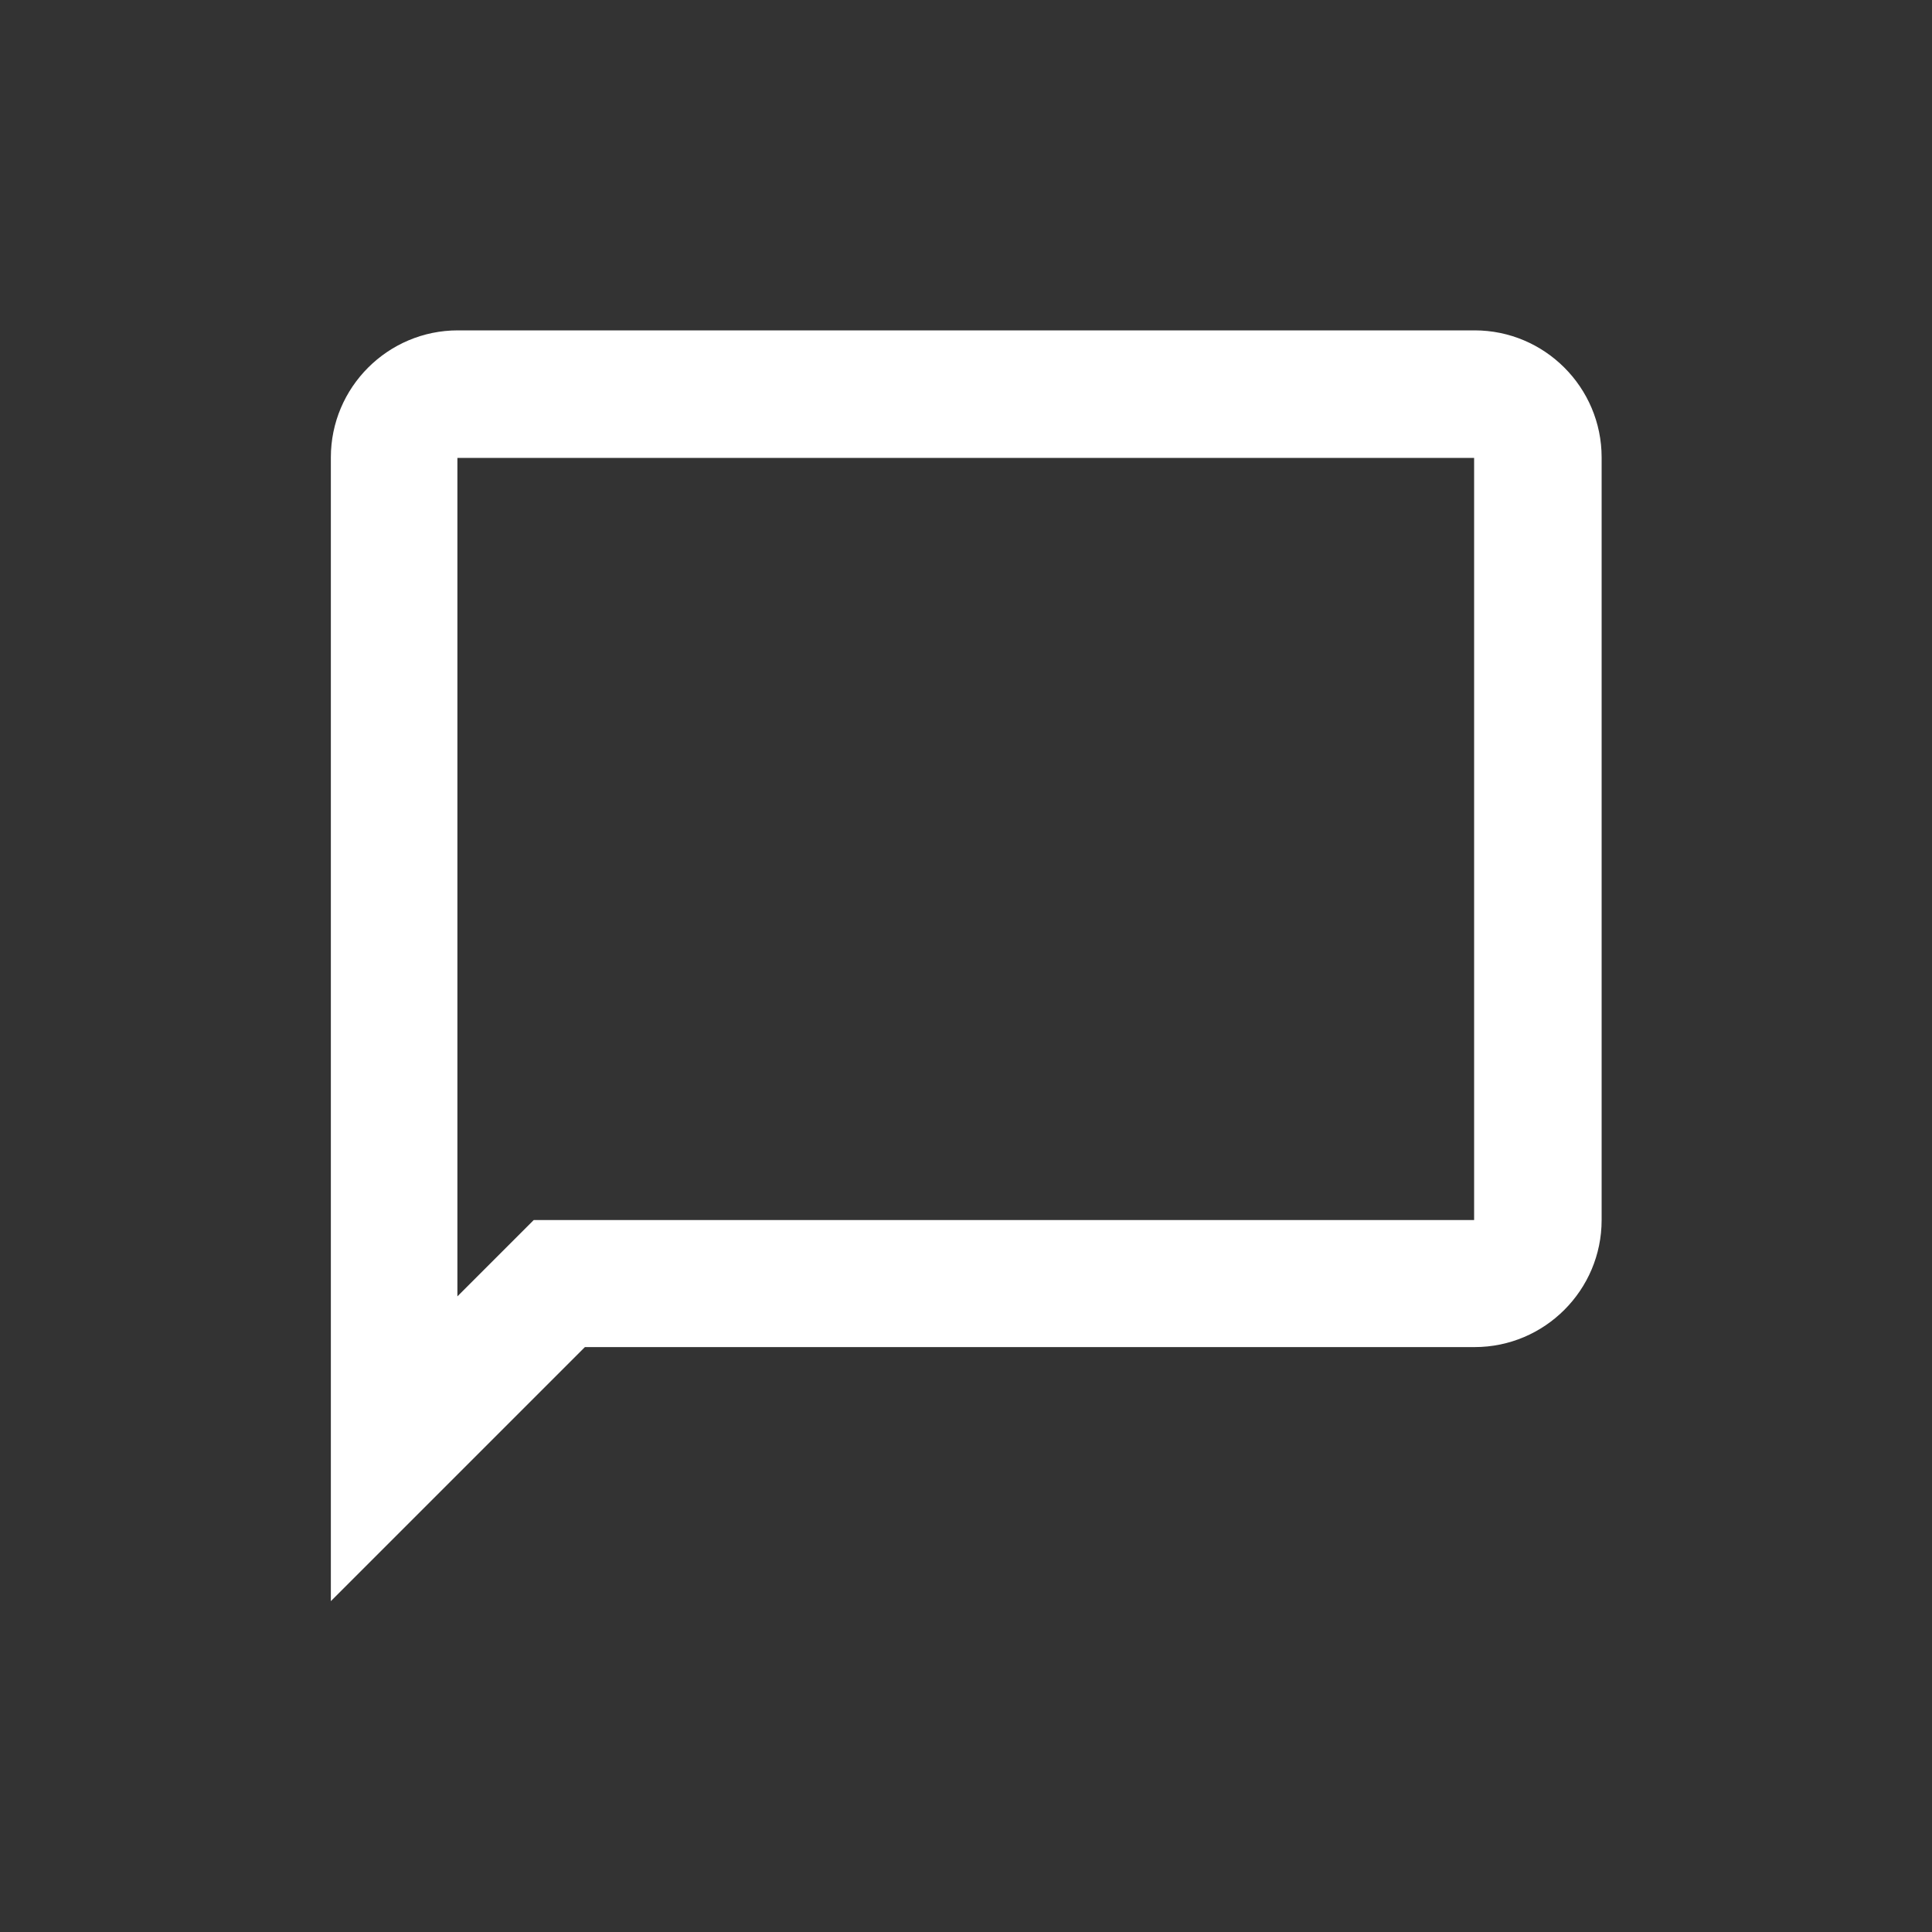 <?xml version="1.0" encoding="UTF-8"?> <svg xmlns="http://www.w3.org/2000/svg" id="Layer_1" data-name="Layer 1" viewBox="0 0 40 40"><rect x="0" y="0" width="40" height="40" fill="#333333" stroke="none"/><defs><style> .cls-1 { fill: #fff; } </style></defs><path class="cls-1" d="m30.52,6.84H9.48c-1.45,0-2.63,1.18-2.63,2.63v23.68l5.26-5.26h18.42c1.45,0,2.63-1.18,2.63-2.63v-15.79c0-1.45-1.18-2.63-2.63-2.63Zm0,18.42H11.05l-1.58,1.58V9.48h21.05v15.79Z"></path></svg>